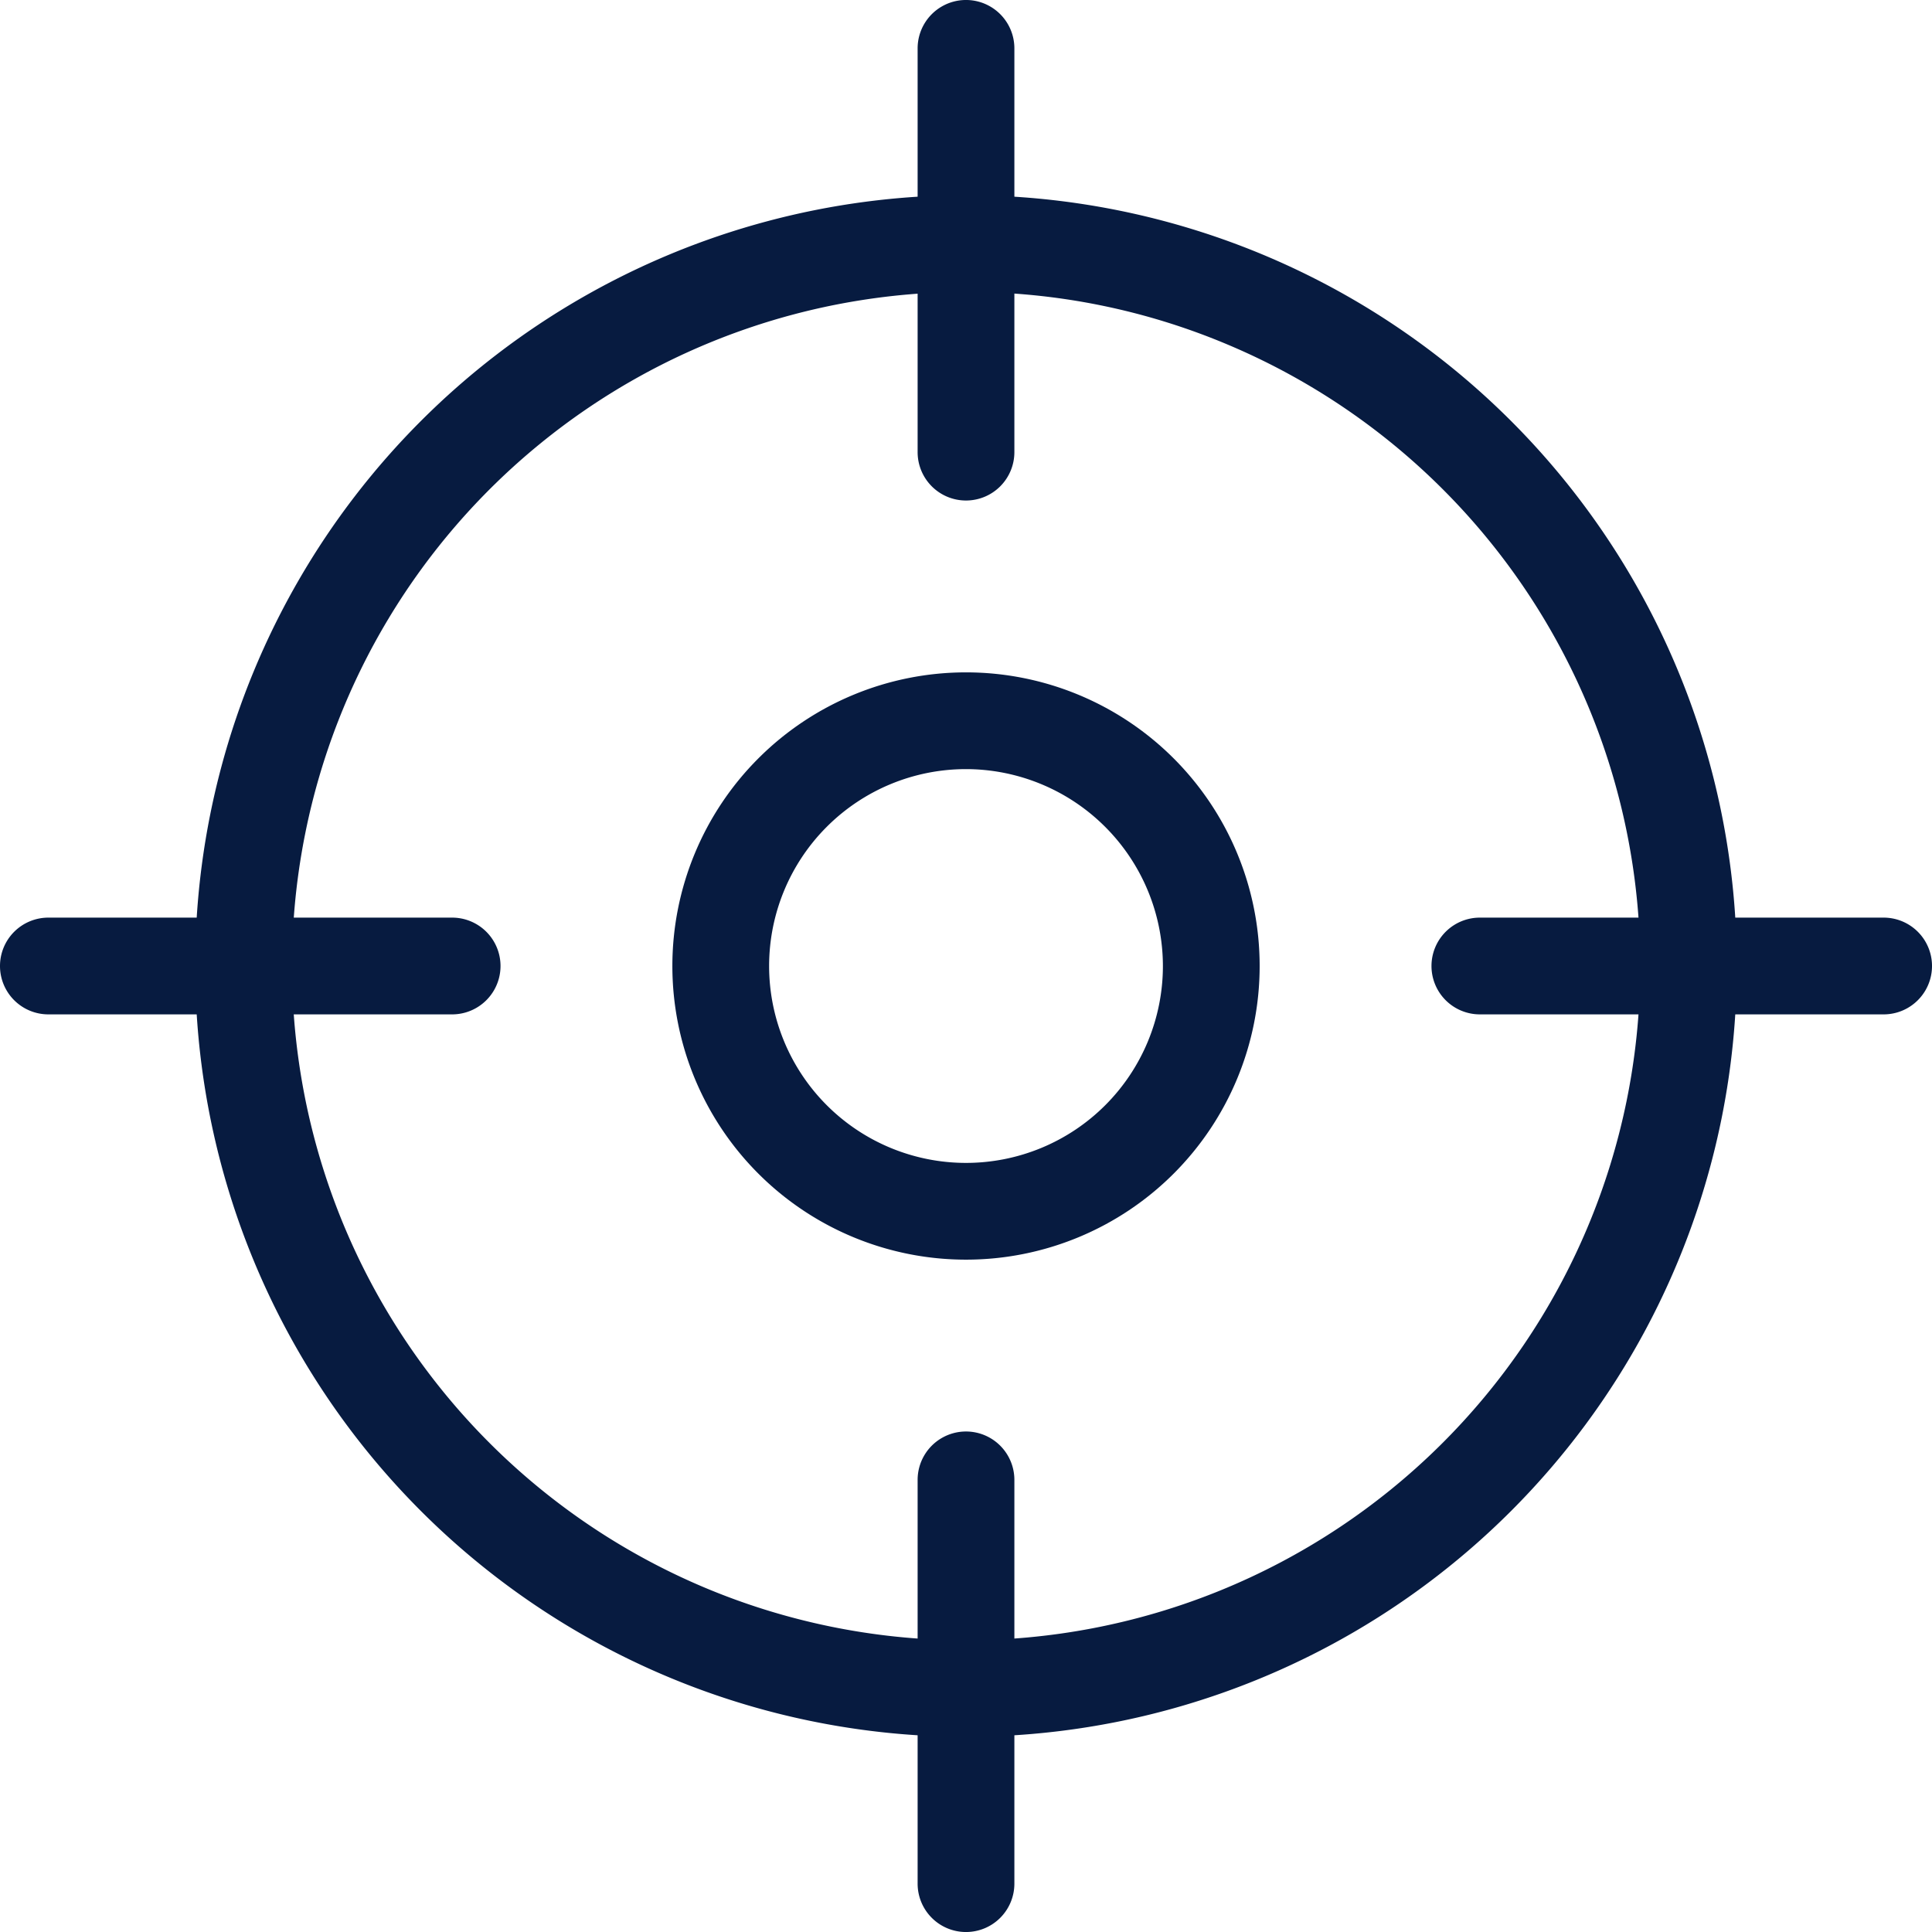 <svg xmlns="http://www.w3.org/2000/svg" width="100.863" height="100.863" viewBox="0 0 100.863 100.863">
  <g id="Group_130" data-name="Group 130" transform="translate(0)">
    <path id="Ellipse_15" data-name="Ellipse 15" d="M40.241,5.051a35.2,35.2,0,0,0-13.7,67.618A35.2,35.2,0,0,0,53.937,7.814a34.966,34.966,0,0,0-13.7-2.763m0-5.051A40.241,40.241,0,1,1,0,40.241,40.241,40.241,0,0,1,40.241,0Z" transform="translate(10.19 10.19)" fill="#071b40"/>
    <path id="Ellipse_16" data-name="Ellipse 16" d="M15.33,5.051A10.279,10.279,0,1,0,25.609,15.33,10.291,10.291,0,0,0,15.33,5.051M15.33,0A15.33,15.33,0,1,1,0,15.33,15.33,15.33,0,0,1,15.33,0Z" transform="translate(35.102 35.102)" fill="#071b40"/>
    <path id="Line_27" data-name="Line 27" d="M1.025,24.63A2.525,2.525,0,0,1-1.5,22.1V1.025a2.525,2.525,0,0,1,5.051,0V22.1A2.525,2.525,0,0,1,1.025,24.63Z" transform="translate(49.406 76.234)" fill="#071b40"/>
    <path id="Line_30" data-name="Line 30" d="M2.525,26.13A2.525,2.525,0,0,1,0,23.6V2.525a2.525,2.525,0,0,1,5.051,0V23.6A2.525,2.525,0,0,1,2.525,26.13Z" transform="translate(26.13 47.906) rotate(90)" fill="#071b40"/>
    <path id="Line_28" data-name="Line 28" d="M1.025,24.63A2.525,2.525,0,0,1-1.5,22.1V1.025a2.525,2.525,0,0,1,5.051,0V22.1A2.525,2.525,0,0,1,1.025,24.63Z" transform="translate(49.406 1.5)" fill="#071b40"/>
    <path id="Line_29" data-name="Line 29" d="M2.525,26.13A2.525,2.525,0,0,1,0,23.6V2.525a2.525,2.525,0,0,1,5.051,0V23.6A2.525,2.525,0,0,1,2.525,26.13Z" transform="translate(100.863 47.906) rotate(90)" fill="#071b40"/>
  </g>
</svg>
